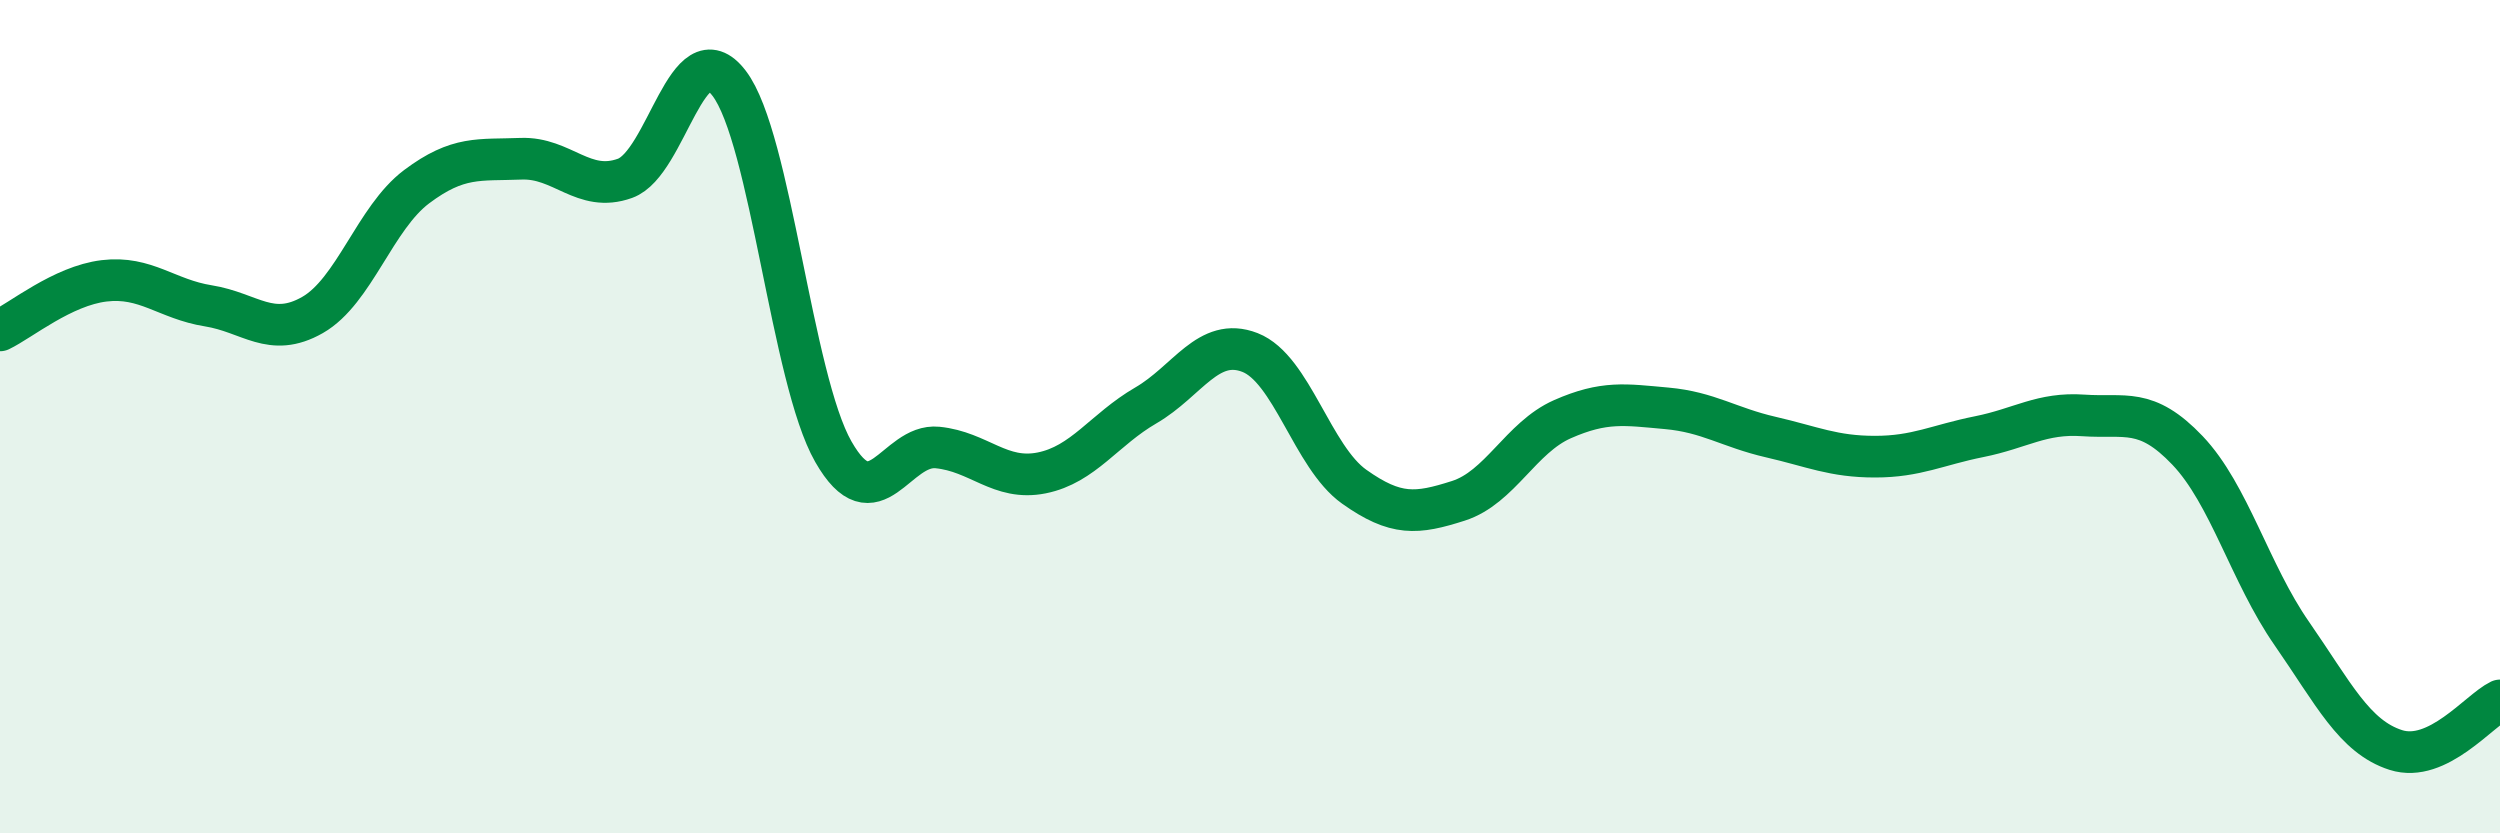 
    <svg width="60" height="20" viewBox="0 0 60 20" xmlns="http://www.w3.org/2000/svg">
      <path
        d="M 0,7.93 C 0.5,7.69 1.5,6.86 2.5,6.74 C 3.5,6.62 4,7.18 5,7.34 C 6,7.5 6.5,8.13 7.5,7.56 C 8.5,6.99 9,5.23 10,4.48 C 11,3.73 11.5,3.85 12.5,3.81 C 13.5,3.77 14,4.64 15,4.28 C 16,3.92 16.5,0.69 17.5,2 C 18.5,3.31 19,9.09 20,10.84 C 21,12.59 21.5,10.64 22.5,10.74 C 23.5,10.84 24,11.55 25,11.35 C 26,11.15 26.5,10.31 27.5,9.73 C 28.5,9.15 29,8.07 30,8.46 C 31,8.85 31.5,10.97 32.5,11.68 C 33.5,12.39 34,12.34 35,12.02 C 36,11.7 36.5,10.5 37.5,10.06 C 38.5,9.62 39,9.71 40,9.8 C 41,9.89 41.5,10.26 42.5,10.49 C 43.5,10.72 44,10.96 45,10.96 C 46,10.96 46.5,10.68 47.5,10.48 C 48.5,10.28 49,9.9 50,9.97 C 51,10.04 51.5,9.76 52.5,10.81 C 53.5,11.86 54,13.76 55,15.2 C 56,16.64 56.5,17.68 57.5,18 C 58.5,18.32 59.5,17.05 60,16.81L60 20L0 20Z"
        fill="#008740"
        opacity="0.1"
        stroke-linecap="round"
        stroke-linejoin="round"
      />
      <path
        d="M 0,7.93 C 0.5,7.69 1.5,6.86 2.5,6.74 C 3.5,6.62 4,7.18 5,7.34 C 6,7.5 6.5,8.13 7.5,7.56 C 8.5,6.99 9,5.23 10,4.48 C 11,3.73 11.5,3.85 12.5,3.81 C 13.5,3.77 14,4.64 15,4.28 C 16,3.92 16.5,0.69 17.5,2 C 18.5,3.31 19,9.09 20,10.84 C 21,12.59 21.5,10.64 22.5,10.74 C 23.5,10.84 24,11.55 25,11.35 C 26,11.15 26.5,10.31 27.5,9.73 C 28.5,9.15 29,8.07 30,8.46 C 31,8.85 31.5,10.97 32.5,11.68 C 33.5,12.39 34,12.34 35,12.02 C 36,11.7 36.5,10.5 37.5,10.06 C 38.5,9.62 39,9.71 40,9.8 C 41,9.89 41.5,10.26 42.5,10.49 C 43.5,10.72 44,10.96 45,10.96 C 46,10.96 46.5,10.68 47.5,10.48 C 48.5,10.28 49,9.9 50,9.97 C 51,10.04 51.5,9.76 52.5,10.81 C 53.5,11.86 54,13.76 55,15.2 C 56,16.64 56.5,17.68 57.5,18 C 58.5,18.32 59.5,17.05 60,16.81"
        stroke="#008740"
        stroke-width="1"
        fill="none"
        stroke-linecap="round"
        stroke-linejoin="round"
      />
    </svg>
  